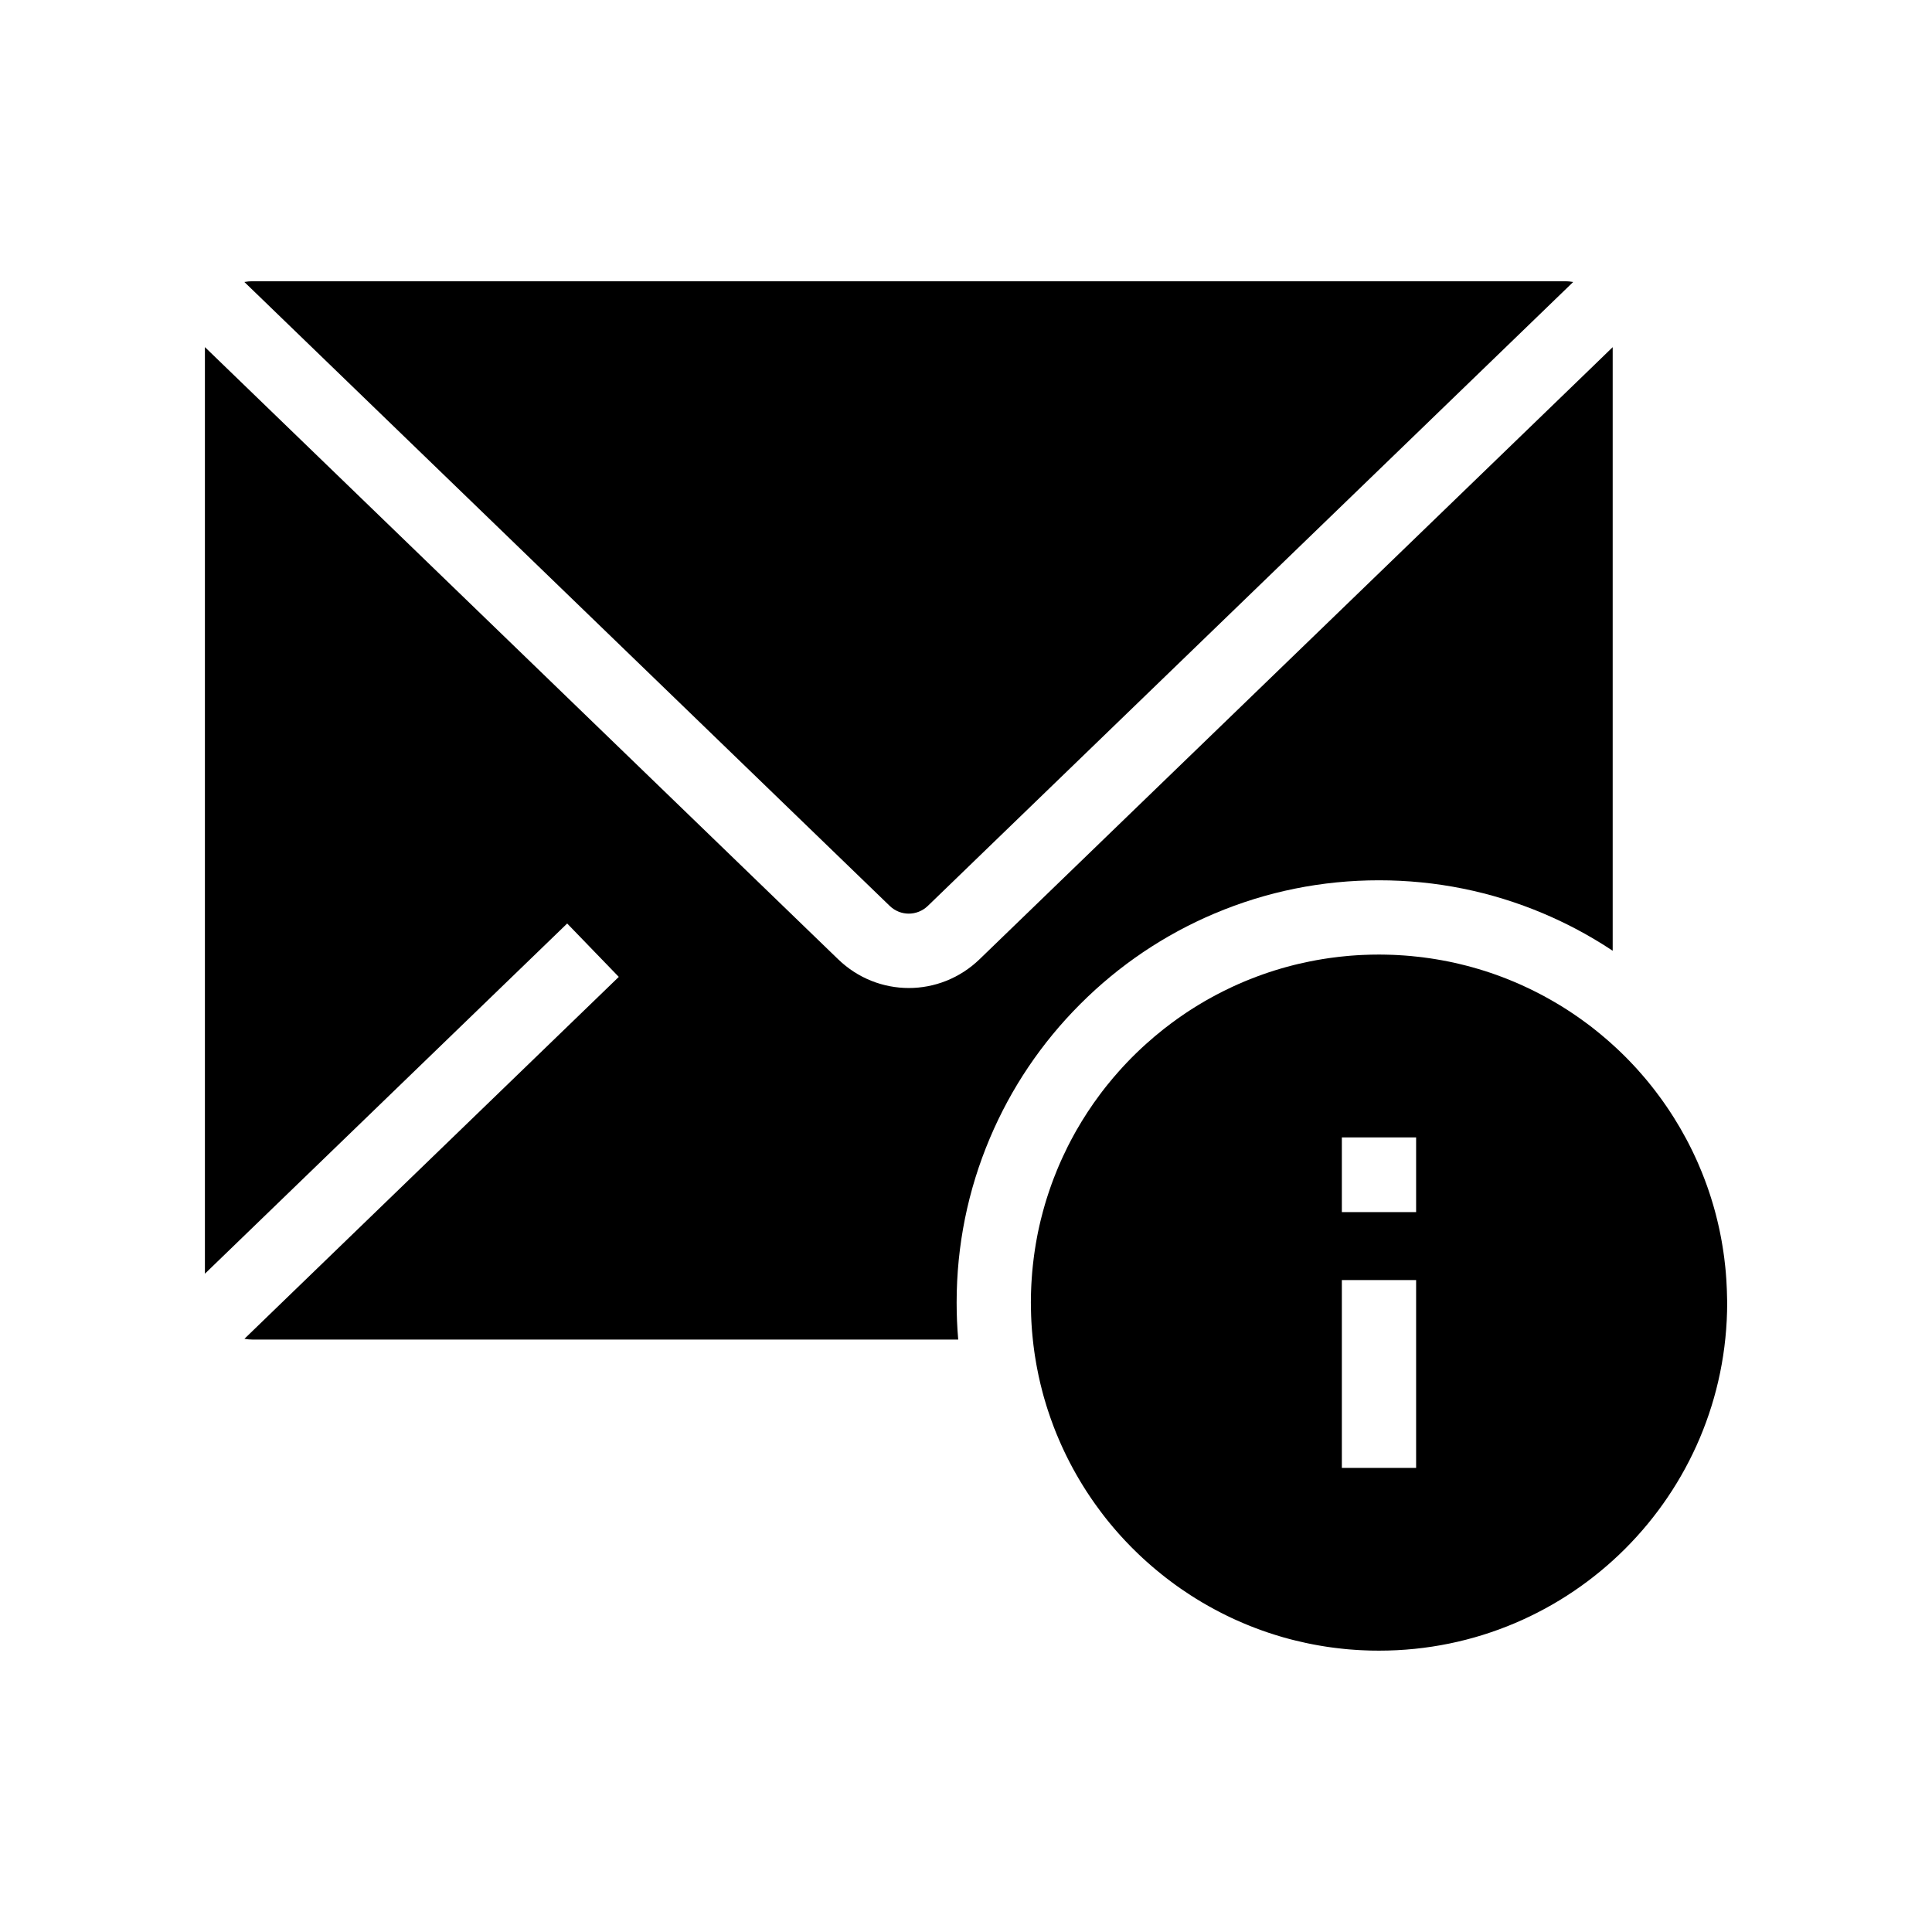 <?xml version="1.0" encoding="UTF-8"?>
<!-- Uploaded to: ICON Repo, www.svgrepo.com, Generator: ICON Repo Mixer Tools -->
<svg fill="#000000" width="800px" height="800px" version="1.1" viewBox="144 144 512 512" xmlns="http://www.w3.org/2000/svg">
 <g>
  <path d="m601.68 487.59c-0.004-0.398-0.016-0.801-0.031-1.195-0.004-0.25-0.016-0.5-0.023-0.746-0.031-0.789-0.07-1.574-0.117-2.356-0.023-0.41-0.055-0.812-0.09-1.219-0.02-0.277-0.039-0.551-0.062-0.828-0.02-0.203-0.035-0.41-0.055-0.609-0.023-0.285-0.055-0.566-0.082-0.852-0.078-0.777-0.168-1.551-0.266-2.316-0.031-0.234-0.059-0.473-0.094-0.707-0.043-0.348-0.094-0.703-0.148-1.047-0.07-0.492-0.148-0.98-0.227-1.465-0.074-0.453-0.148-0.906-0.23-1.359-0.062-0.363-0.133-0.734-0.203-1.098-0.012-0.039-0.02-0.074-0.023-0.113-0.043-0.25-0.098-0.508-0.148-0.762-0.078-0.391-0.156-0.777-0.242-1.168-0.094-0.43-0.191-0.859-0.289-1.289-0.09-0.398-0.184-0.797-0.281-1.191-0.02-0.078-0.039-0.156-0.059-0.234-0.094-0.379-0.188-0.762-0.289-1.141 0-0.012-0.004-0.016-0.004-0.023-0.07-0.27-0.145-0.535-0.215-0.809-0.09-0.336-0.184-0.668-0.277-1-0.07-0.25-0.145-0.496-0.211-0.742-0.168-0.566-0.336-1.121-0.512-1.684-0.094-0.309-0.191-0.621-0.297-0.93-0.062-0.203-0.129-0.398-0.195-0.594-0.109-0.324-0.215-0.656-0.328-0.973-0.098-0.297-0.203-0.586-0.305-0.875-0.129-0.355-0.254-0.707-0.391-1.062-0.07-0.195-0.145-0.391-0.215-0.582-0.07-0.195-0.148-0.391-0.223-0.582 0-0.004-0.004-0.016-0.012-0.02-0.074-0.211-0.156-0.418-0.242-0.625-0.02-0.055-0.043-0.102-0.062-0.156-0.113-0.301-0.23-0.594-0.355-0.887-0.285-0.699-0.574-1.387-0.875-2.07-0.094-0.215-0.191-0.434-0.285-0.648-0.137-0.305-0.27-0.605-0.414-0.906-0.074-0.164-0.148-0.324-0.227-0.488-0.156-0.34-0.316-0.68-0.477-1.012-0.188-0.383-0.375-0.766-0.566-1.145-0.211-0.43-0.43-0.855-0.648-1.277-0.191-0.375-0.391-0.746-0.59-1.117-0.992-1.855-2.047-3.672-3.164-5.445-0.227-0.355-0.449-0.707-0.68-1.059-0.227-0.355-0.457-0.703-0.688-1.055-0.242-0.363-0.48-0.727-0.738-1.086-0.281-0.41-0.562-0.816-0.852-1.219-0.109-0.152-0.215-0.309-0.328-0.461-0.211-0.297-0.422-0.586-0.641-0.875-0.281-0.379-0.562-0.758-0.852-1.137-0.051-0.062-0.102-0.133-0.152-0.203-0.301-0.383-0.594-0.766-0.898-1.152-0.016-0.02-0.031-0.035-0.043-0.055-0.355-0.449-0.707-0.891-1.074-1.332-0.25-0.305-0.508-0.609-0.762-0.91-0.234-0.281-0.477-0.562-0.723-0.84-0.441-0.516-0.895-1.023-1.348-1.531-0.289-0.32-0.582-0.633-0.875-0.949-0.246-0.266-0.496-0.531-0.754-0.797-0.25-0.266-0.508-0.531-0.766-0.797-0.254-0.266-0.516-0.527-0.777-0.789-0.262-0.262-0.523-0.523-0.789-0.777-0.262-0.262-0.527-0.516-0.797-0.766-0.266-0.254-0.535-0.512-0.809-0.762-0.543-0.5-1.086-1-1.637-1.484-0.277-0.246-0.551-0.488-0.832-0.727-0.363-0.32-0.727-0.629-1.098-0.934-0.195-0.172-0.395-0.336-0.594-0.496-0.281-0.234-0.57-0.469-0.855-0.699-0.215-0.176-0.438-0.348-0.656-0.523-0.164-0.133-0.324-0.262-0.488-0.391-0.25-0.191-0.496-0.383-0.746-0.574-0.227-0.172-0.453-0.344-0.68-0.512-0.609-0.457-1.227-0.91-1.852-1.348-0.301-0.215-0.605-0.43-0.91-0.641-0.402-0.285-0.812-0.562-1.227-0.836-0.5-0.34-1.008-0.668-1.52-1-0.895-0.574-1.805-1.137-2.727-1.676-0.207-0.121-0.418-0.246-0.625-0.367-0.25-0.148-0.508-0.289-0.758-0.438-0.461-0.266-0.93-0.527-1.402-0.781-0.414-0.227-0.832-0.453-1.25-0.676-0.055-0.031-0.109-0.055-0.164-0.082-0.469-0.246-0.941-0.488-1.406-0.723-0.473-0.234-0.949-0.473-1.422-0.703-0.512-0.246-1.023-0.488-1.535-0.719-0.344-0.156-0.688-0.316-1.031-0.469-0.043-0.02-0.082-0.039-0.129-0.059-0.469-0.207-0.941-0.41-1.41-0.609-0.23-0.098-0.457-0.191-0.688-0.285-0.316-0.133-0.629-0.262-0.949-0.391-0.625-0.25-1.25-0.492-1.883-0.727-0.457-0.172-0.922-0.34-1.383-0.508-0.461-0.168-0.93-0.324-1.398-0.488-0.621-0.207-1.238-0.414-1.871-0.609-0.453-0.137-0.906-0.281-1.359-0.414-0.004 0-0.004 0-0.012-0.004-0.48-0.145-0.973-0.281-1.457-0.418-0.035-0.012-0.062-0.02-0.098-0.031-0.004 0-0.012 0-0.016-0.004-0.527-0.148-1.047-0.285-1.578-0.422-0.527-0.133-1.059-0.266-1.59-0.395-0.488-0.117-0.969-0.23-1.457-0.34-0.078-0.016-0.156-0.035-0.23-0.055-0.441-0.094-0.887-0.188-1.332-0.281-0.07-0.012-0.133-0.023-0.203-0.039-0.594-0.121-1.195-0.234-1.797-0.344-0.23-0.043-0.469-0.082-0.699-0.121-0.23-0.043-0.469-0.082-0.703-0.121-0.02 0-0.039-0.004-0.062-0.012-0.508-0.082-1.023-0.164-1.535-0.242-0.074-0.012-0.148-0.02-0.227-0.031-0.469-0.07-0.934-0.133-1.402-0.191-0.07-0.016-0.145-0.02-0.211-0.031-0.281-0.035-0.566-0.07-0.848-0.102-0.246-0.031-0.496-0.055-0.742-0.082-0.363-0.039-0.738-0.078-1.105-0.113-0.09-0.016-0.172-0.02-0.262-0.031-0.184-0.02-0.363-0.035-0.547-0.051-0.383-0.035-0.766-0.062-1.152-0.094-0.277-0.02-0.547-0.039-0.82-0.059h-0.035c-0.418-0.031-0.832-0.055-1.25-0.078-0.227-0.012-0.453-0.023-0.68-0.035-0.246-0.012-0.492-0.02-0.742-0.031-0.051-0.004-0.102-0.004-0.152-0.004-0.266-0.012-0.531-0.02-0.797-0.023-0.203-0.012-0.402-0.016-0.605-0.016-0.254-0.012-0.512-0.016-0.766-0.016-0.414-0.004-0.828-0.012-1.246-0.012-0.715 0-1.422 0.012-2.129 0.023-0.707 0.016-1.418 0.039-2.121 0.074-0.266 0.012-0.531 0.023-0.797 0.039-0.23 0.012-0.469 0.023-0.699 0.039-0.566 0.035-1.125 0.074-1.688 0.117-0.34 0.031-0.676 0.059-1.012 0.09-1.391 0.121-2.773 0.281-4.148 0.473-0.242 0.031-0.477 0.062-0.719 0.098-0.523 0.074-1.043 0.156-1.57 0.242-0.262 0.043-0.523 0.09-0.781 0.133-0.301 0.051-0.605 0.102-0.906 0.156-0.035 0.004-0.074 0.016-0.109 0.02-0.074 0.016-0.148 0.031-0.223 0.043-0.492 0.09-0.98 0.184-1.461 0.281-0.973 0.191-1.938 0.402-2.894 0.629-0.453 0.109-0.906 0.215-1.352 0.328-0.059 0.016-0.121 0.031-0.184 0.051-0.227 0.055-0.449 0.113-0.676 0.172-0.453 0.117-0.906 0.242-1.359 0.367-0.316 0.082-0.625 0.172-0.941 0.266-1.133 0.328-2.254 0.68-3.371 1.047-0.461 0.156-0.926 0.316-1.387 0.477-0.496 0.172-0.992 0.355-1.484 0.535-0.055 0.016-0.102 0.035-0.152 0.055-0.48 0.184-0.961 0.363-1.438 0.551-0.512 0.195-1.02 0.402-1.52 0.609-0.266 0.109-0.531 0.215-0.793 0.328-1.031 0.438-2.062 0.891-3.074 1.367-0.723 0.336-1.438 0.684-2.148 1.039-1.367 0.68-2.723 1.398-4.051 2.148-0.328 0.188-0.66 0.375-0.992 0.566-0.555 0.324-1.105 0.648-1.656 0.984-0.215 0.133-0.434 0.262-0.648 0.398-0.207 0.129-0.418 0.262-0.625 0.391-0.32 0.203-0.641 0.41-0.961 0.613-0.32 0.207-0.641 0.414-0.953 0.625-0.316 0.211-0.629 0.422-0.945 0.641-0.477 0.32-0.949 0.648-1.418 0.984-0.043 0.031-0.082 0.059-0.121 0.09-0.551 0.391-1.098 0.789-1.633 1.191-0.629 0.473-1.258 0.949-1.879 1.438-0.828 0.656-1.645 1.32-2.445 1.996-0.762 0.645-1.516 1.301-2.254 1.969-0.23 0.207-0.461 0.418-0.695 0.629-0.195 0.176-0.391 0.355-0.574 0.535-0.223 0.203-0.441 0.41-0.66 0.621-0.266 0.25-0.531 0.512-0.797 0.766-1.586 1.543-3.113 3.148-4.582 4.809-0.488 0.547-0.961 1.094-1.434 1.648-0.48 0.57-0.961 1.152-1.426 1.73-0.156 0.191-0.309 0.383-0.469 0.582-0.328 0.418-0.656 0.836-0.98 1.258-0.203 0.262-0.398 0.523-0.594 0.789-2.262 3.019-4.34 6.188-6.223 9.48-0.145 0.254-0.285 0.508-0.43 0.762-0.363 0.648-0.719 1.305-1.066 1.965-0.242 0.453-0.477 0.91-0.707 1.371-0.043 0.078-0.082 0.156-0.121 0.234-0.434 0.859-0.852 1.73-1.254 2.613-0.266 0.562-0.523 1.121-0.766 1.691-0.172 0.391-0.34 0.777-0.5 1.168-0.117 0.27-0.23 0.543-0.34 0.812-0.285 0.695-0.562 1.387-0.832 2.09-0.164 0.43-0.324 0.855-0.48 1.285-0.023 0.062-0.051 0.133-0.074 0.195-0.152 0.43-0.305 0.855-0.453 1.285-0.164 0.469-0.32 0.93-0.473 1.402-0.156 0.461-0.305 0.93-0.453 1.402-0.148 0.473-0.289 0.945-0.43 1.422-0.156 0.531-0.309 1.066-0.453 1.609-0.039 0.121-0.07 0.242-0.098 0.363-0.188 0.68-0.363 1.363-0.531 2.051-0.004 0.016-0.004 0.023-0.012 0.039-0.145 0.586-0.281 1.172-0.41 1.762-0.117 0.531-0.234 1.062-0.344 1.594-0.016 0.074-0.031 0.145-0.043 0.215-0.059 0.305-0.121 0.609-0.176 0.91-0.051 0.242-0.094 0.48-0.133 0.723-0.078 0.398-0.148 0.801-0.215 1.207-0.082 0.48-0.156 0.961-0.23 1.441-0.039 0.23-0.074 0.461-0.102 0.695-0.039 0.262-0.078 0.527-0.113 0.789-0.039 0.285-0.078 0.574-0.113 0.867-0.156 1.215-0.285 2.434-0.395 3.664-0.055 0.609-0.098 1.219-0.137 1.832-0.035 0.488-0.062 0.969-0.09 1.457-0.004 0.113-0.012 0.227-0.016 0.344-0.004 0.113-0.016 0.23-0.016 0.344-0.016 0.336-0.031 0.676-0.039 1.008-0.016 0.336-0.023 0.676-0.031 1.008v0.004c-0.016 0.676-0.023 1.352-0.023 2.031v0.055c0 0.453 0.004 0.906 0.016 1.352 0.004 0.57 0.016 1.133 0.039 1.699 0 0.172 0.004 0.344 0.016 0.516 0.016 0.395 0.031 0.789 0.051 1.18 0 0.039 0.004 0.078 0.004 0.117 0.02 0.355 0.039 0.707 0.062 1.059 0.023 0.395 0.051 0.789 0.082 1.176 0.016 0.25 0.039 0.5 0.059 0.746 0.004 0.035 0.004 0.062 0.012 0.098 0.016 0.207 0.035 0.414 0.055 0.613 0.035 0.41 0.078 0.816 0.121 1.227 0.055 0.523 0.113 1.043 0.176 1.559 0.062 0.523 0.129 1.039 0.203 1.555 0.059 0.398 0.117 0.801 0.176 1.199 0.113 0.715 0.227 1.422 0.355 2.129 0.062 0.355 0.129 0.707 0.195 1.062 0.133 0.703 0.277 1.406 0.422 2.106 0.148 0.703 0.305 1.398 0.473 2.09 0.168 0.695 0.34 1.387 0.523 2.07 0.094 0.359 0.191 0.715 0.285 1.066 0.012 0.043 0.023 0.082 0.035 0.129 0.082 0.285 0.164 0.574 0.246 0.859 0.137 0.477 0.281 0.961 0.43 1.438 0.016 0.039 0.023 0.082 0.035 0.129 0.145 0.441 0.281 0.887 0.422 1.328 0.016 0.051 0.035 0.098 0.051 0.148 0.215 0.668 0.441 1.34 0.676 1.996l0.004 0.004c0.23 0.664 0.473 1.324 0.723 1.984l0.457 1.18c0.133 0.344 0.27 0.684 0.41 1.023 0.184 0.449 0.367 0.891 0.562 1.332 0.191 0.441 0.379 0.887 0.574 1.324 0.145 0.32 0.285 0.641 0.434 0.953 0.148 0.32 0.297 0.633 0.441 0.949 0.148 0.316 0.301 0.629 0.453 0.945 0.172 0.355 0.344 0.703 0.523 1.055 0.176 0.355 0.355 0.703 0.535 1.047 0.543 1.043 1.102 2.078 1.684 3.094 0.191 0.34 0.391 0.68 0.586 1.012 0.191 0.328 0.391 0.66 0.586 0.984 0.207 0.344 0.414 0.684 0.625 1.023 0.184 0.289 0.363 0.586 0.551 0.875 0.148 0.23 0.297 0.461 0.438 0.688 0.23 0.355 0.461 0.703 0.699 1.055 0.188 0.281 0.375 0.562 0.566 0.836 0.109 0.168 0.223 0.328 0.34 0.492 0.203 0.297 0.41 0.59 0.621 0.887 0.48 0.68 0.973 1.352 1.477 2.016 0.207 0.277 0.418 0.551 0.629 0.828 0.211 0.27 0.422 0.547 0.633 0.816 0.203 0.254 0.398 0.508 0.605 0.758 0.129 0.164 0.262 0.32 0.391 0.48 0.375 0.457 0.754 0.914 1.137 1.363 0.203 0.234 0.398 0.473 0.605 0.703 0.242 0.281 0.48 0.555 0.727 0.832 0.184 0.207 0.363 0.41 0.547 0.609 0.23 0.254 0.461 0.512 0.699 0.762 0.168 0.184 0.34 0.363 0.508 0.547 0.02 0.02 0.035 0.039 0.055 0.059 0.402 0.434 0.812 0.855 1.227 1.277 0.207 0.211 0.414 0.418 0.621 0.629 0.324 0.324 0.656 0.648 0.984 0.969 0.246 0.242 0.496 0.48 0.742 0.719 0.363 0.344 0.727 0.688 1.094 1.027 0.031 0.023 0.059 0.055 0.09 0.078 0.246 0.227 0.488 0.449 0.734 0.664 0.176 0.164 0.348 0.32 0.531 0.477 0.402 0.359 0.812 0.715 1.219 1.062 0.305 0.266 0.609 0.523 0.922 0.777 0.488 0.414 0.984 0.816 1.484 1.215 0.316 0.254 0.633 0.508 0.961 0.758 0.344 0.27 0.695 0.543 1.047 0.801 0.473 0.363 0.949 0.715 1.426 1.062 0.246 0.176 0.492 0.355 0.738 0.527 0.301 0.215 0.605 0.43 0.91 0.641 0.812 0.562 1.629 1.113 2.461 1.648 2.109 1.367 4.281 2.648 6.504 3.836 0.398 0.215 0.797 0.422 1.195 0.629 0.277 0.148 0.555 0.289 0.836 0.43 0.316 0.156 0.629 0.32 0.949 0.473 0.246 0.121 0.488 0.242 0.734 0.355 0.039 0.02 0.082 0.039 0.121 0.059 0.234 0.113 0.473 0.227 0.707 0.336 0.215 0.102 0.434 0.207 0.656 0.305 0.23 0.102 0.461 0.211 0.695 0.309 0.57 0.262 1.145 0.512 1.727 0.754 0.289 0.121 0.582 0.246 0.871 0.363 0.402 0.168 0.809 0.328 1.211 0.488 0.348 0.145 0.703 0.277 1.055 0.41 0.543 0.207 1.082 0.41 1.633 0.605 0.051 0.016 0.098 0.035 0.152 0.055 0.461 0.168 0.93 0.328 1.402 0.488 0.094 0.035 0.191 0.062 0.289 0.098 0.262 0.082 0.523 0.172 0.781 0.254 0.359 0.117 0.719 0.23 1.082 0.344 0.395 0.121 0.789 0.242 1.188 0.359 0.289 0.09 0.586 0.172 0.879 0.262 0.07 0.016 0.137 0.035 0.207 0.055 0.328 0.094 0.664 0.188 1 0.277 0.297 0.082 0.59 0.156 0.879 0.234 0.129 0.035 0.262 0.062 0.391 0.098 0.262 0.07 0.523 0.133 0.789 0.195 0.867 0.211 1.73 0.414 2.609 0.602 0.301 0.07 0.602 0.129 0.906 0.191 0.375 0.078 0.746 0.152 1.125 0.223 0.316 0.062 0.633 0.121 0.949 0.176 0.25 0.051 0.5 0.094 0.754 0.133 0.336 0.059 0.668 0.117 1.004 0.168 0.355 0.059 0.715 0.113 1.066 0.168 0.266 0.039 0.527 0.078 0.789 0.113 0.383 0.055 0.766 0.102 1.152 0.152 0.27 0.035 0.535 0.07 0.812 0.098 0.262 0.035 0.523 0.062 0.781 0.09 0.453 0.055 0.914 0.098 1.371 0.145 0.285 0.031 0.574 0.055 0.867 0.078 0.547 0.043 1.094 0.09 1.645 0.121 0.395 0.023 0.793 0.051 1.191 0.074 0.473 0.023 0.949 0.051 1.422 0.062 0.477 0.02 0.953 0.035 1.434 0.051 0.742 0.016 1.484 0.023 2.231 0.023 50.945 0 92.25-41.305 92.25-92.25-0.023-0.527-0.027-1.066-0.039-1.609zm-82.395 45.414h-19.68v-49.781h19.68zm0-67.781h-19.68v-19.797h19.68z"/>
  <path d="m571.38 236v159.96c-1.613-1.078-3.254-2.106-4.922-3.09-1.613-0.961-3.258-1.875-4.922-2.75-2.773-1.457-5.613-2.801-8.52-4.031-13.809-5.84-28.473-8.801-43.57-8.801-15.105 0-29.762 2.961-43.578 8.801-13.328 5.637-25.297 13.707-35.57 23.98-10.273 10.273-18.344 22.242-23.98 35.57-5.836 13.801-8.797 28.438-8.801 43.523v0.055c0 1.629 0.035 3.246 0.102 4.867 0.07 1.648 0.176 3.285 0.316 4.922l-186.92-0.004c-0.766 0-1.516-0.07-2.242-0.203l4.879-4.719 5.086-4.922 89.246-86.273-13.676-14.148-86.164 83.293-9.844 9.516v-245.56l9.844 9.516 124.48 120.34 33.492 32.375c5.25 5.078 11.988 7.617 18.73 7.617 6.734 0 13.48-2.539 18.73-7.609l33.492-32.379 124.48-120.33 4.922-4.758z"/>
  <path d="m213.64 223.45-4.879-4.715c0.727-0.137 1.48-0.207 2.25-0.207h347.65c0.766 0 1.52 0.07 2.25 0.207l-4.879 4.715-5.086 4.922-127.57 123.32-33.484 32.375c-2.84 2.742-7.277 2.742-10.109 0.004l-33.492-32.379-127.57-123.33z"/>
 </g>
</svg>
